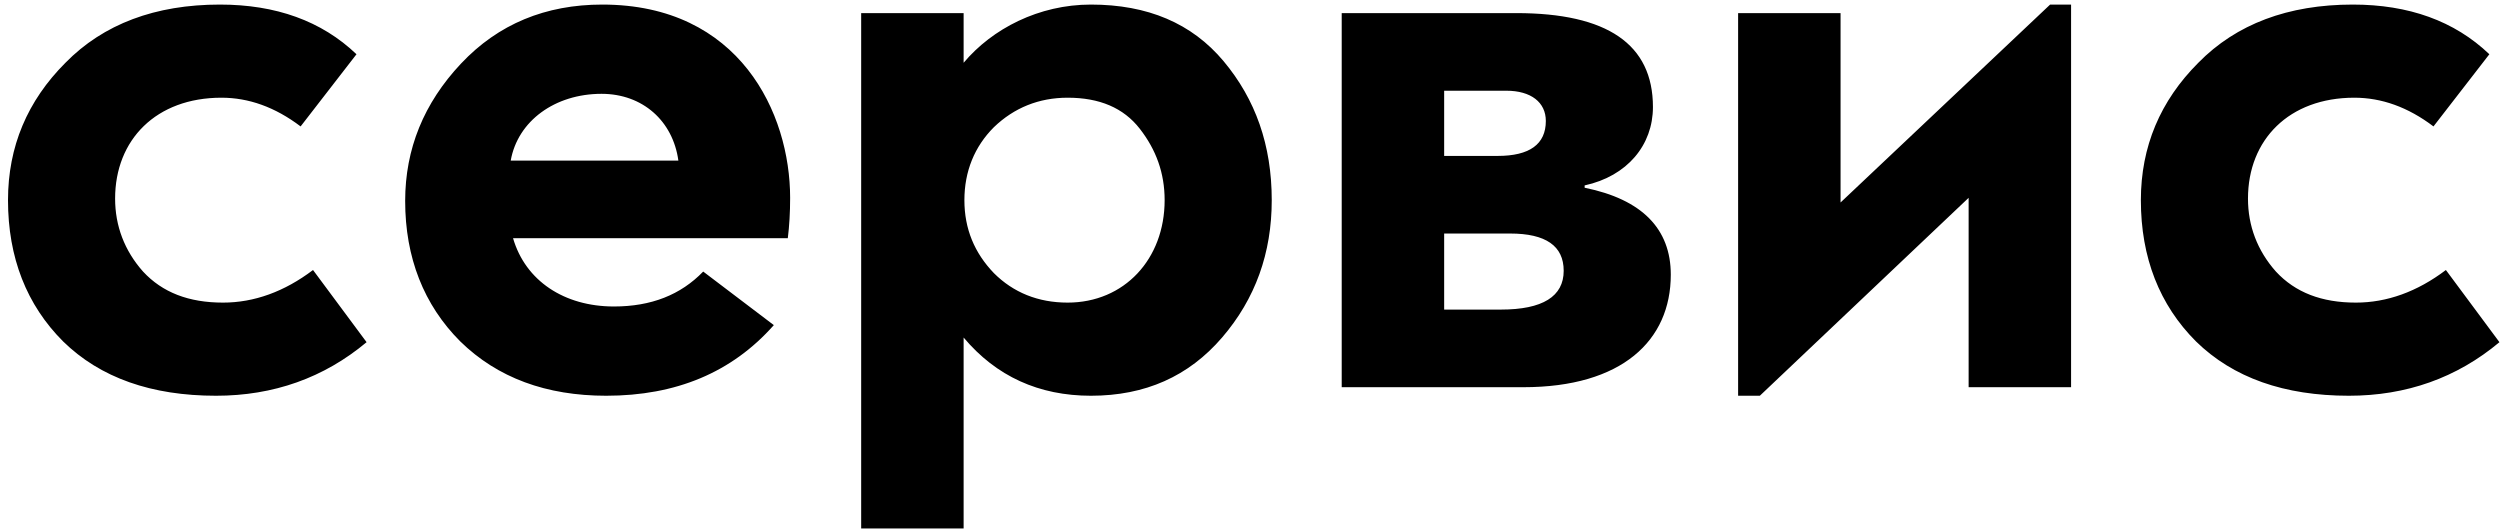 <?xml version="1.0" encoding="UTF-8"?> <svg xmlns="http://www.w3.org/2000/svg" width="297" height="63" viewBox="0 0 297 63" fill="none"><path d="M42.351 6.444L35.712 15.019C32.669 12.714 29.534 11.607 26.307 11.607C18.562 11.607 13.675 16.587 13.675 23.594C13.675 26.821 14.781 29.772 16.994 32.261C19.299 34.751 22.434 35.95 26.491 35.95C30.18 35.95 33.776 34.659 37.187 32.077L43.55 40.652C38.478 44.894 32.485 47.014 25.662 47.014C18.009 47.014 11.923 44.894 7.497 40.56C3.163 36.226 0.951 30.602 0.951 23.779C0.951 17.416 3.256 11.976 7.774 7.458C12.292 2.848 18.47 0.543 26.123 0.543C32.761 0.543 38.202 2.479 42.351 6.444ZM83.541 32.261L91.931 38.624C86.952 44.248 80.314 47.014 72.015 47.014C64.915 47.014 59.106 44.894 54.68 40.56C50.347 36.226 48.134 30.602 48.134 23.871C48.134 17.693 50.347 12.253 54.773 7.55C59.199 2.848 64.823 0.543 71.554 0.543C87.874 0.543 93.868 13.451 93.868 23.502C93.868 25.254 93.775 26.821 93.591 28.297H60.95C62.426 33.368 67.036 36.411 72.937 36.411C77.363 36.411 80.867 35.028 83.541 32.261ZM60.674 19.076H80.59C79.945 14.373 76.349 11.146 71.462 11.146C65.93 11.146 61.504 14.373 60.674 19.076ZM102.307 1.557H114.478V7.458C117.889 3.401 123.422 0.543 129.599 0.543C136.33 0.543 141.586 2.756 145.367 7.274C149.147 11.792 151.083 17.232 151.083 23.779C151.083 30.049 149.147 35.489 145.182 40.099C141.217 44.709 136.054 47.014 129.599 47.014C123.422 47.014 118.35 44.709 114.478 40.099V62.781H102.307V1.557ZM114.57 23.779C114.57 27.19 115.769 30.049 118.074 32.446C120.379 34.751 123.33 35.95 126.833 35.95C133.564 35.95 138.359 30.786 138.359 23.779C138.359 20.551 137.345 17.785 135.408 15.296C133.472 12.806 130.614 11.607 126.833 11.607C123.422 11.607 120.471 12.806 118.074 15.111C115.769 17.416 114.57 20.367 114.57 23.779ZM171.566 10.777V18.523H177.928C181.709 18.523 183.645 17.14 183.645 14.373C183.645 12.161 181.893 10.777 178.942 10.777H171.566ZM171.566 27.743V36.779H178.297C183.276 36.779 185.766 35.212 185.766 32.169C185.766 29.219 183.645 27.743 179.403 27.743H171.566ZM159.395 46V1.557H180.141C190.929 1.557 196.369 5.245 196.369 12.714C196.369 17.232 193.326 20.92 188.255 22.027V22.303C195.078 23.686 198.49 27.19 198.49 32.63C198.49 40.468 192.681 46 180.971 46H159.395ZM233.873 46V23.502L209.07 47.014H206.488V1.557H218.659V24.055L243.555 0.543H246.044V46H233.873ZM295.736 6.444L289.097 15.019C286.054 12.714 282.919 11.607 279.692 11.607C271.947 11.607 267.06 16.587 267.06 23.594C267.06 26.821 268.166 29.772 270.379 32.261C272.684 34.751 275.819 35.95 279.876 35.95C283.565 35.95 287.161 34.659 290.572 32.077L296.934 40.652C291.863 44.894 285.87 47.014 279.046 47.014C271.393 47.014 265.308 44.894 260.882 40.56C256.548 36.226 254.335 30.602 254.335 23.779C254.335 17.416 256.641 11.976 261.159 7.458C265.677 2.848 271.854 0.543 279.508 0.543C286.146 0.543 291.586 2.479 295.736 6.444Z" fill="black"></path></svg> 
